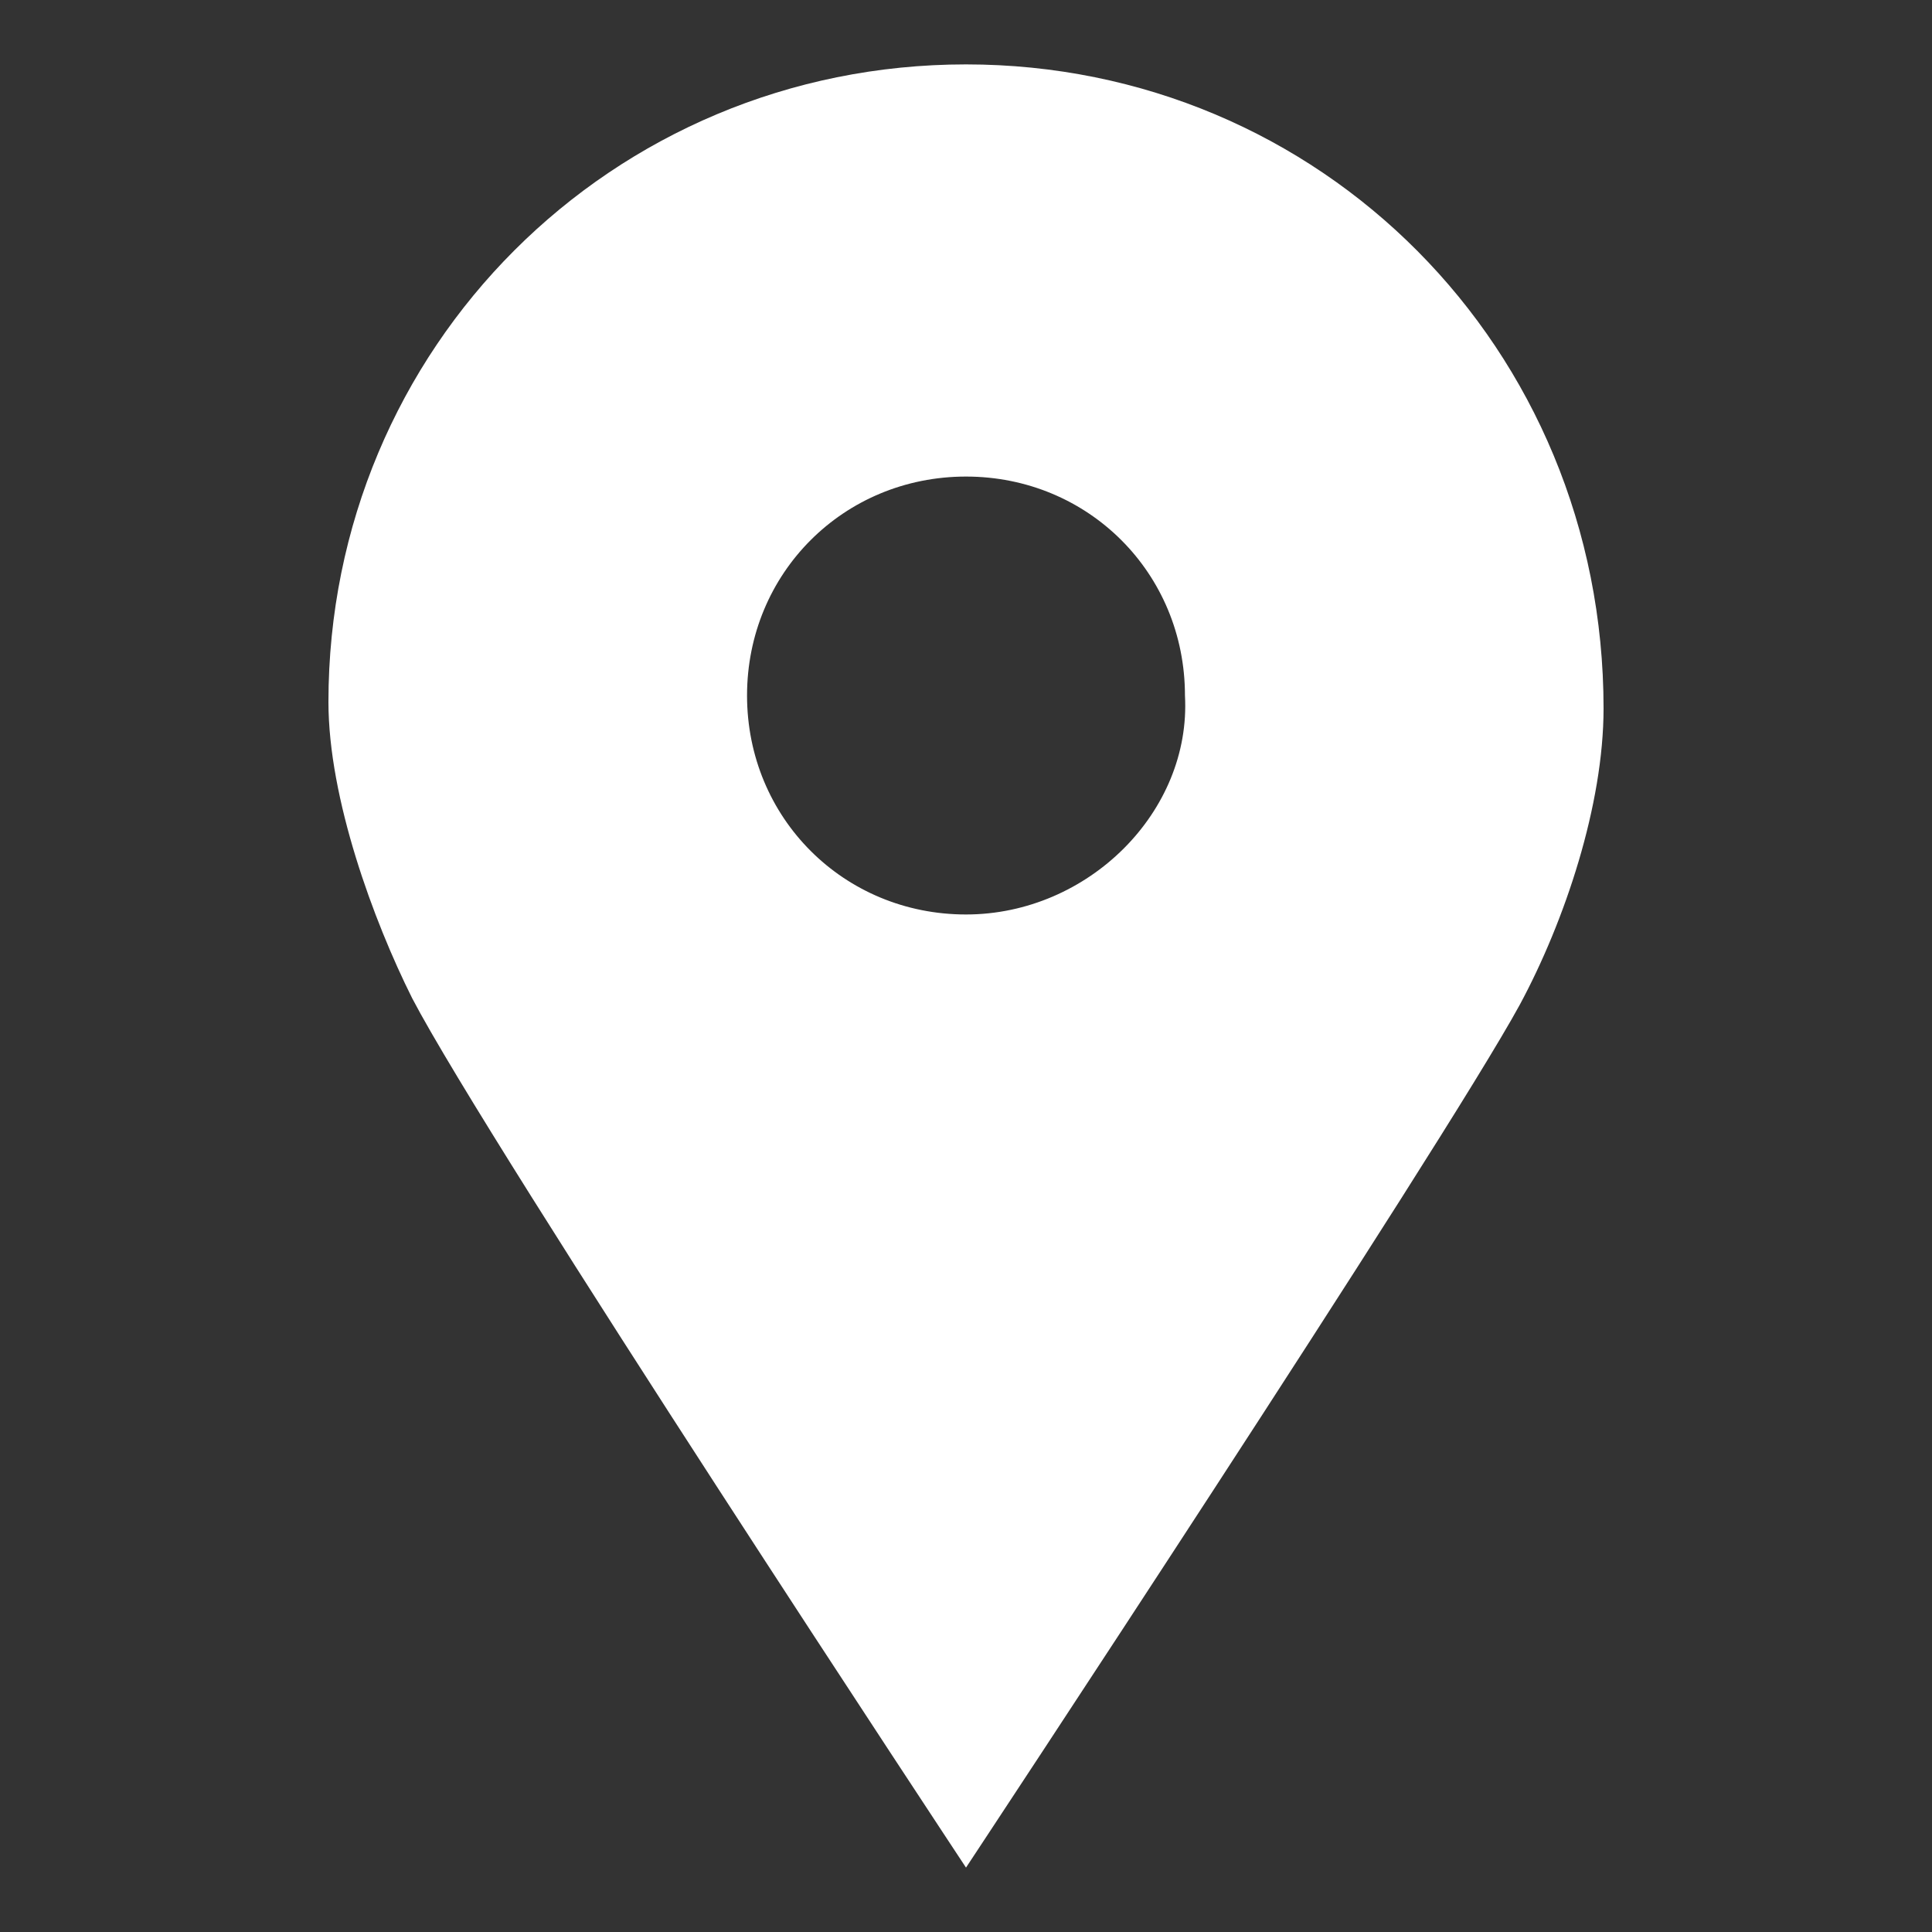 <?xml version="1.0" encoding="utf-8"?>
<!-- Generator: Adobe Illustrator 22.1.0, SVG Export Plug-In . SVG Version: 6.00 Build 0)  -->
<svg version="1.1" xmlns="http://www.w3.org/2000/svg" xmlns:xlink="http://www.w3.org/1999/xlink" x="0px" y="0px"
	 viewBox="0 0 30 30" style="enable-background:new 0 0 30 30;" xml:space="preserve">
<rect x="0" y="0" width="30" height="30" fill="#333333" stroke="none"/>
<style type="text/css">
	.st0{display:none;}
	.st1{display:inline;fill:#B3B3B3;}
	.st2{fill:#0081C6;}
	.st3{fill:#FFFFFF;}
	.st4{fill:none;stroke:#FFFFFF;stroke-width:4;stroke-miterlimit:10;}
	.st5{fill:none;stroke:#FFFFFF;stroke-width:2.5;stroke-linecap:round;stroke-linejoin:round;stroke-miterlimit:10;}
	.st6{fill:#626262;}
	.st7{fill:none;stroke:#939393;stroke-width:0.962;stroke-miterlimit:10;}
</style>
<g id="圖層_2" class="st0">
	<rect x="-220.5" y="-130.5" class="st1" width="1218" height="454"/>
</g>
<g id="圖層_1">
	<path class="st3" d="M15,1c-5.5,0-9.9,4.4-9.9,9.9c0,1.5,0.7,3.4,1.3,4.6C7.6,17.8,15,29,15,29s7.4-11.2,8.6-13.4
		c0.7-1.3,1.3-3.1,1.3-4.6C24.9,5.4,20.5,1,15,1z M15,14.2c-1.9,0-3.4-1.5-3.4-3.4c0-1.9,1.5-3.4,3.4-3.4c1.9,0,3.4,1.5,3.4,3.4
		C18.5,12.6,16.9,14.2,15,14.2z"/>
</g>
</svg>
